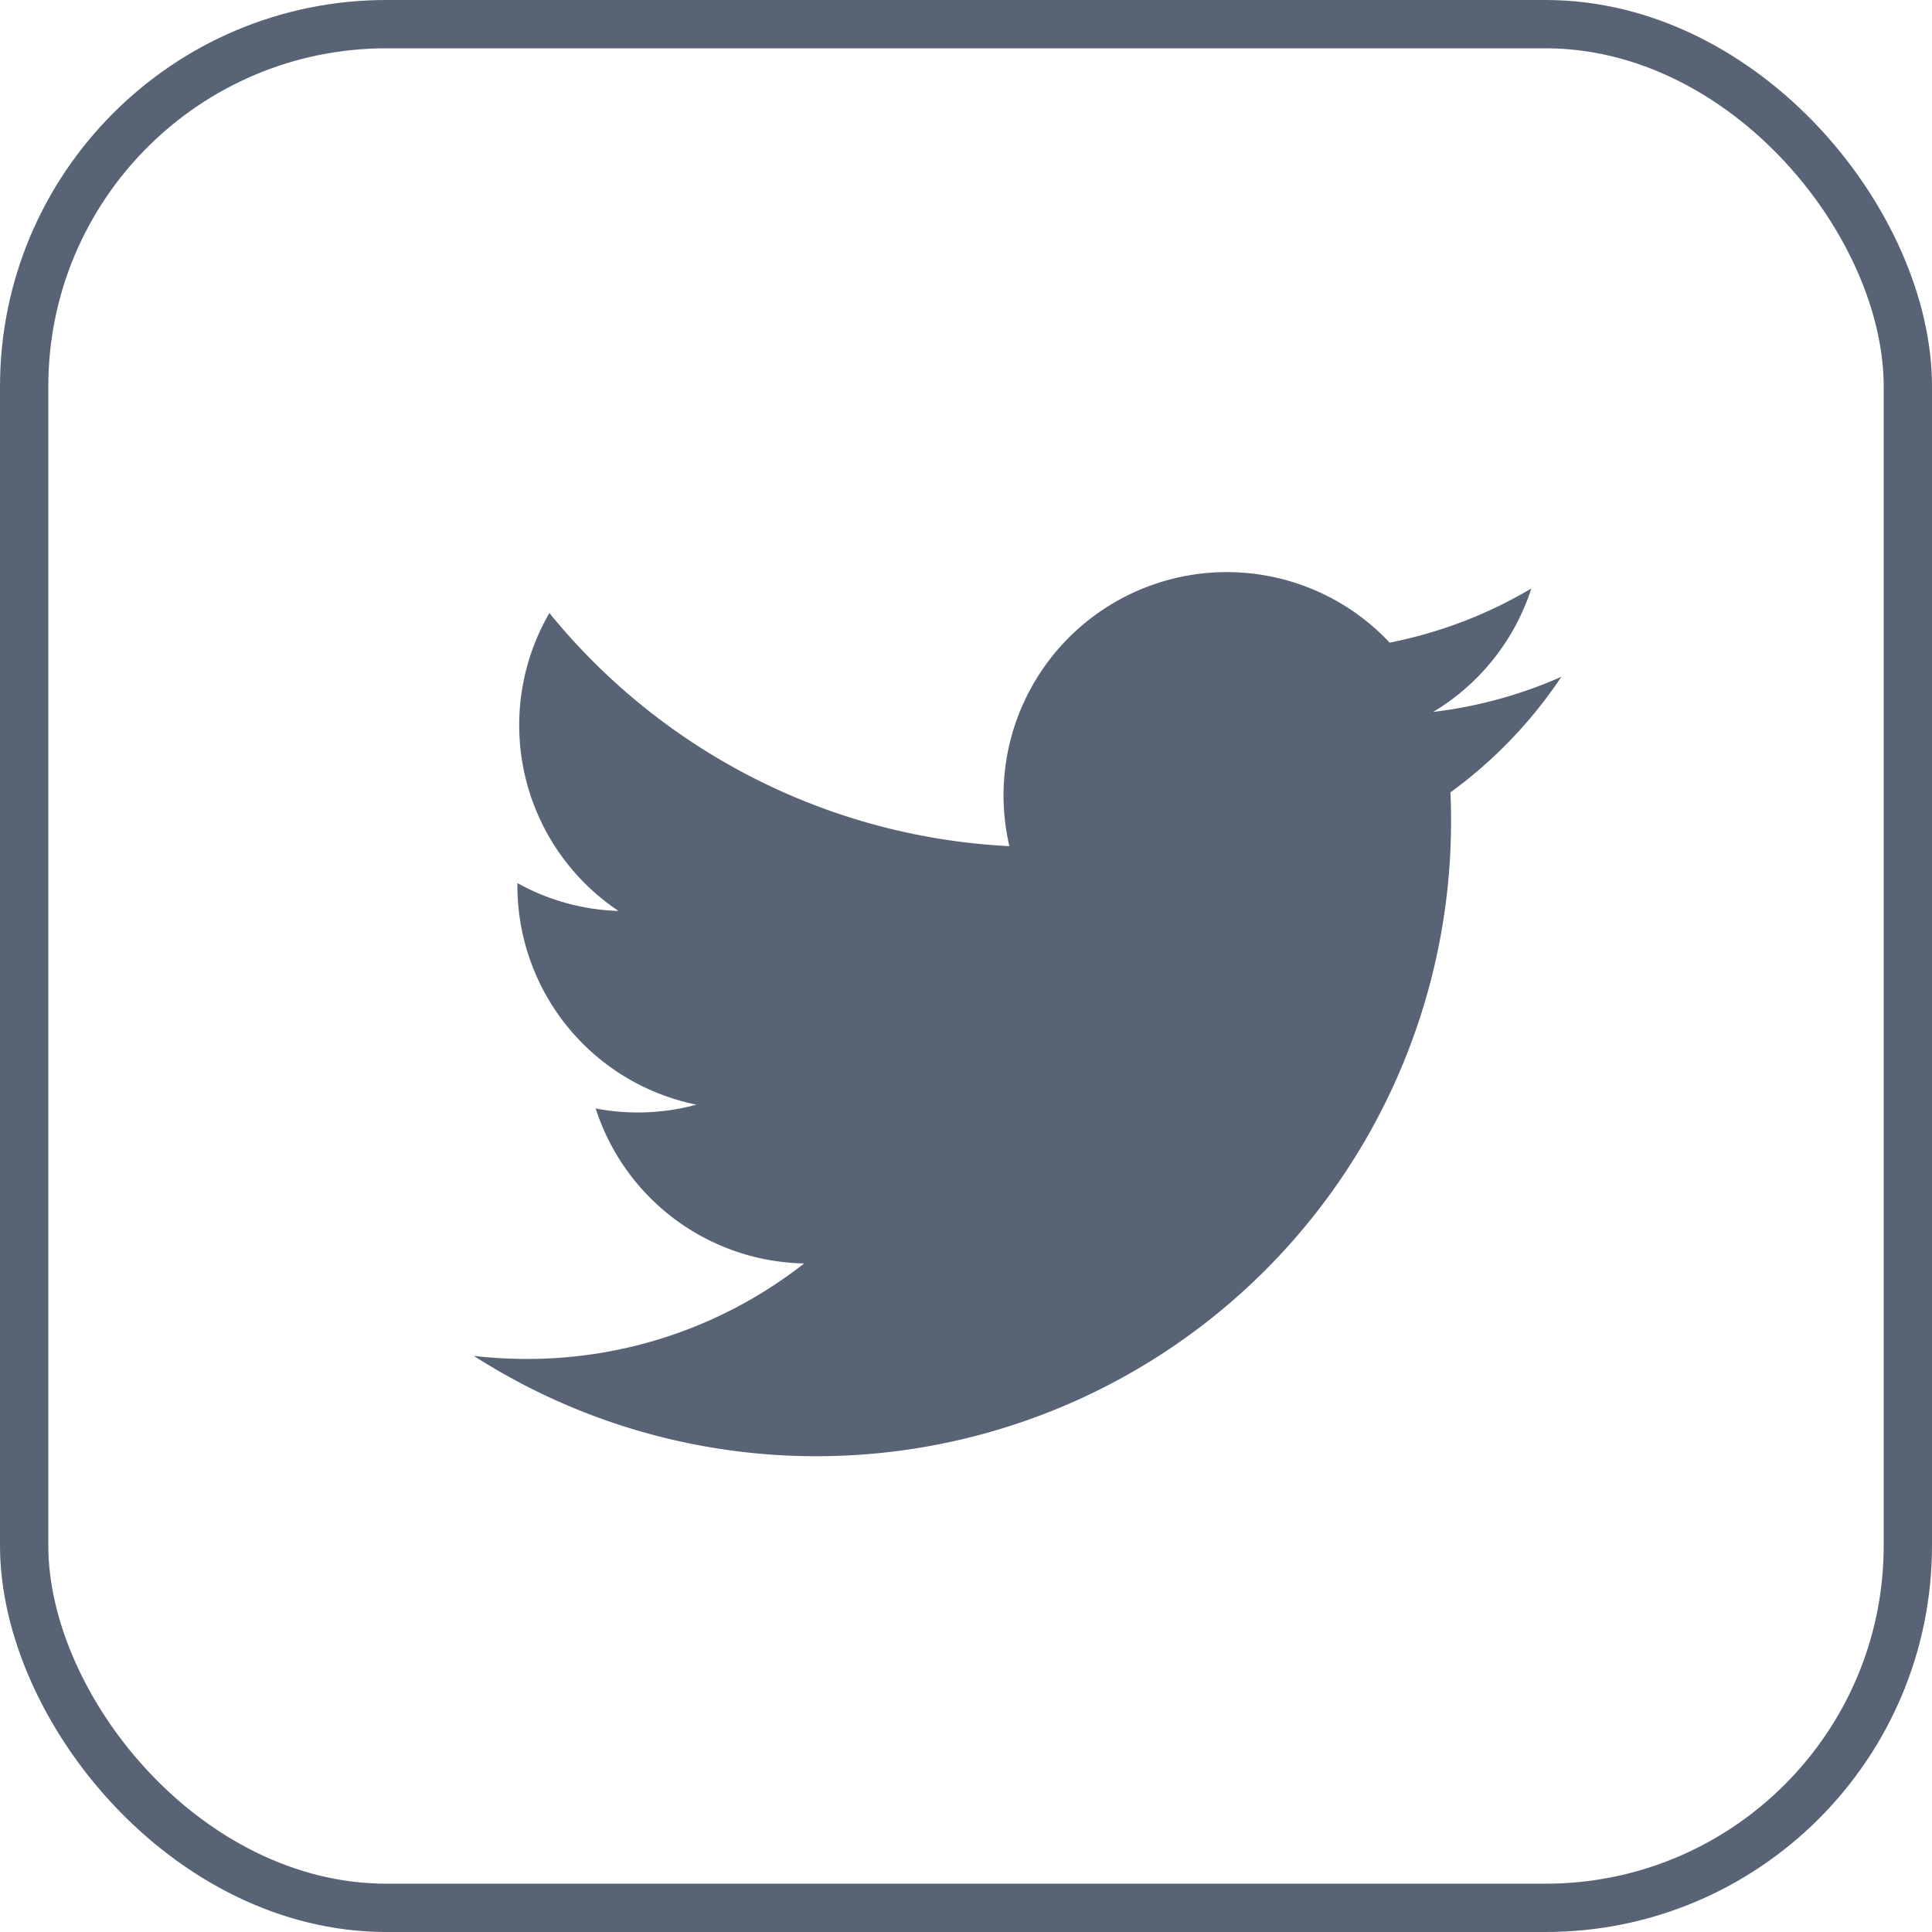 <svg xmlns="http://www.w3.org/2000/svg" width="39.994" height="39.994" viewBox="0 0 39.994 39.994">
  <g id="Group_27161" data-name="Group 27161" transform="translate(0.169 0.226)">
    <path id="Path_21421" data-name="Path 21421" d="M372.116,211.077c.009.2.013.4.013.6A13.139,13.139,0,0,1,351.9,222.742a9.394,9.394,0,0,0,1.1.063,9.274,9.274,0,0,0,5.738-1.977,4.622,4.622,0,0,1-4.316-3.208,4.619,4.619,0,0,0,2.086-.079,4.622,4.622,0,0,1-3.706-4.528c0-.021,0-.04,0-.059a4.573,4.573,0,0,0,2.092.577,4.625,4.625,0,0,1-1.43-6.167,13.112,13.112,0,0,0,9.522,4.826,4.622,4.622,0,0,1,7.872-4.213,9.265,9.265,0,0,0,2.933-1.121,4.642,4.642,0,0,1-2.031,2.555,9.238,9.238,0,0,0,2.653-.727A9.429,9.429,0,0,1,372.116,211.077Z" transform="translate(-342.26 -194.9)" fill="#586476"/>
    <rect id="Rectangle_3076" data-name="Rectangle 3076" width="38.994" height="38.994" rx="7.5" transform="translate(0.331 0.274)" fill="none" stroke="#586476" stroke-width="1"/>
  </g>
</svg>
